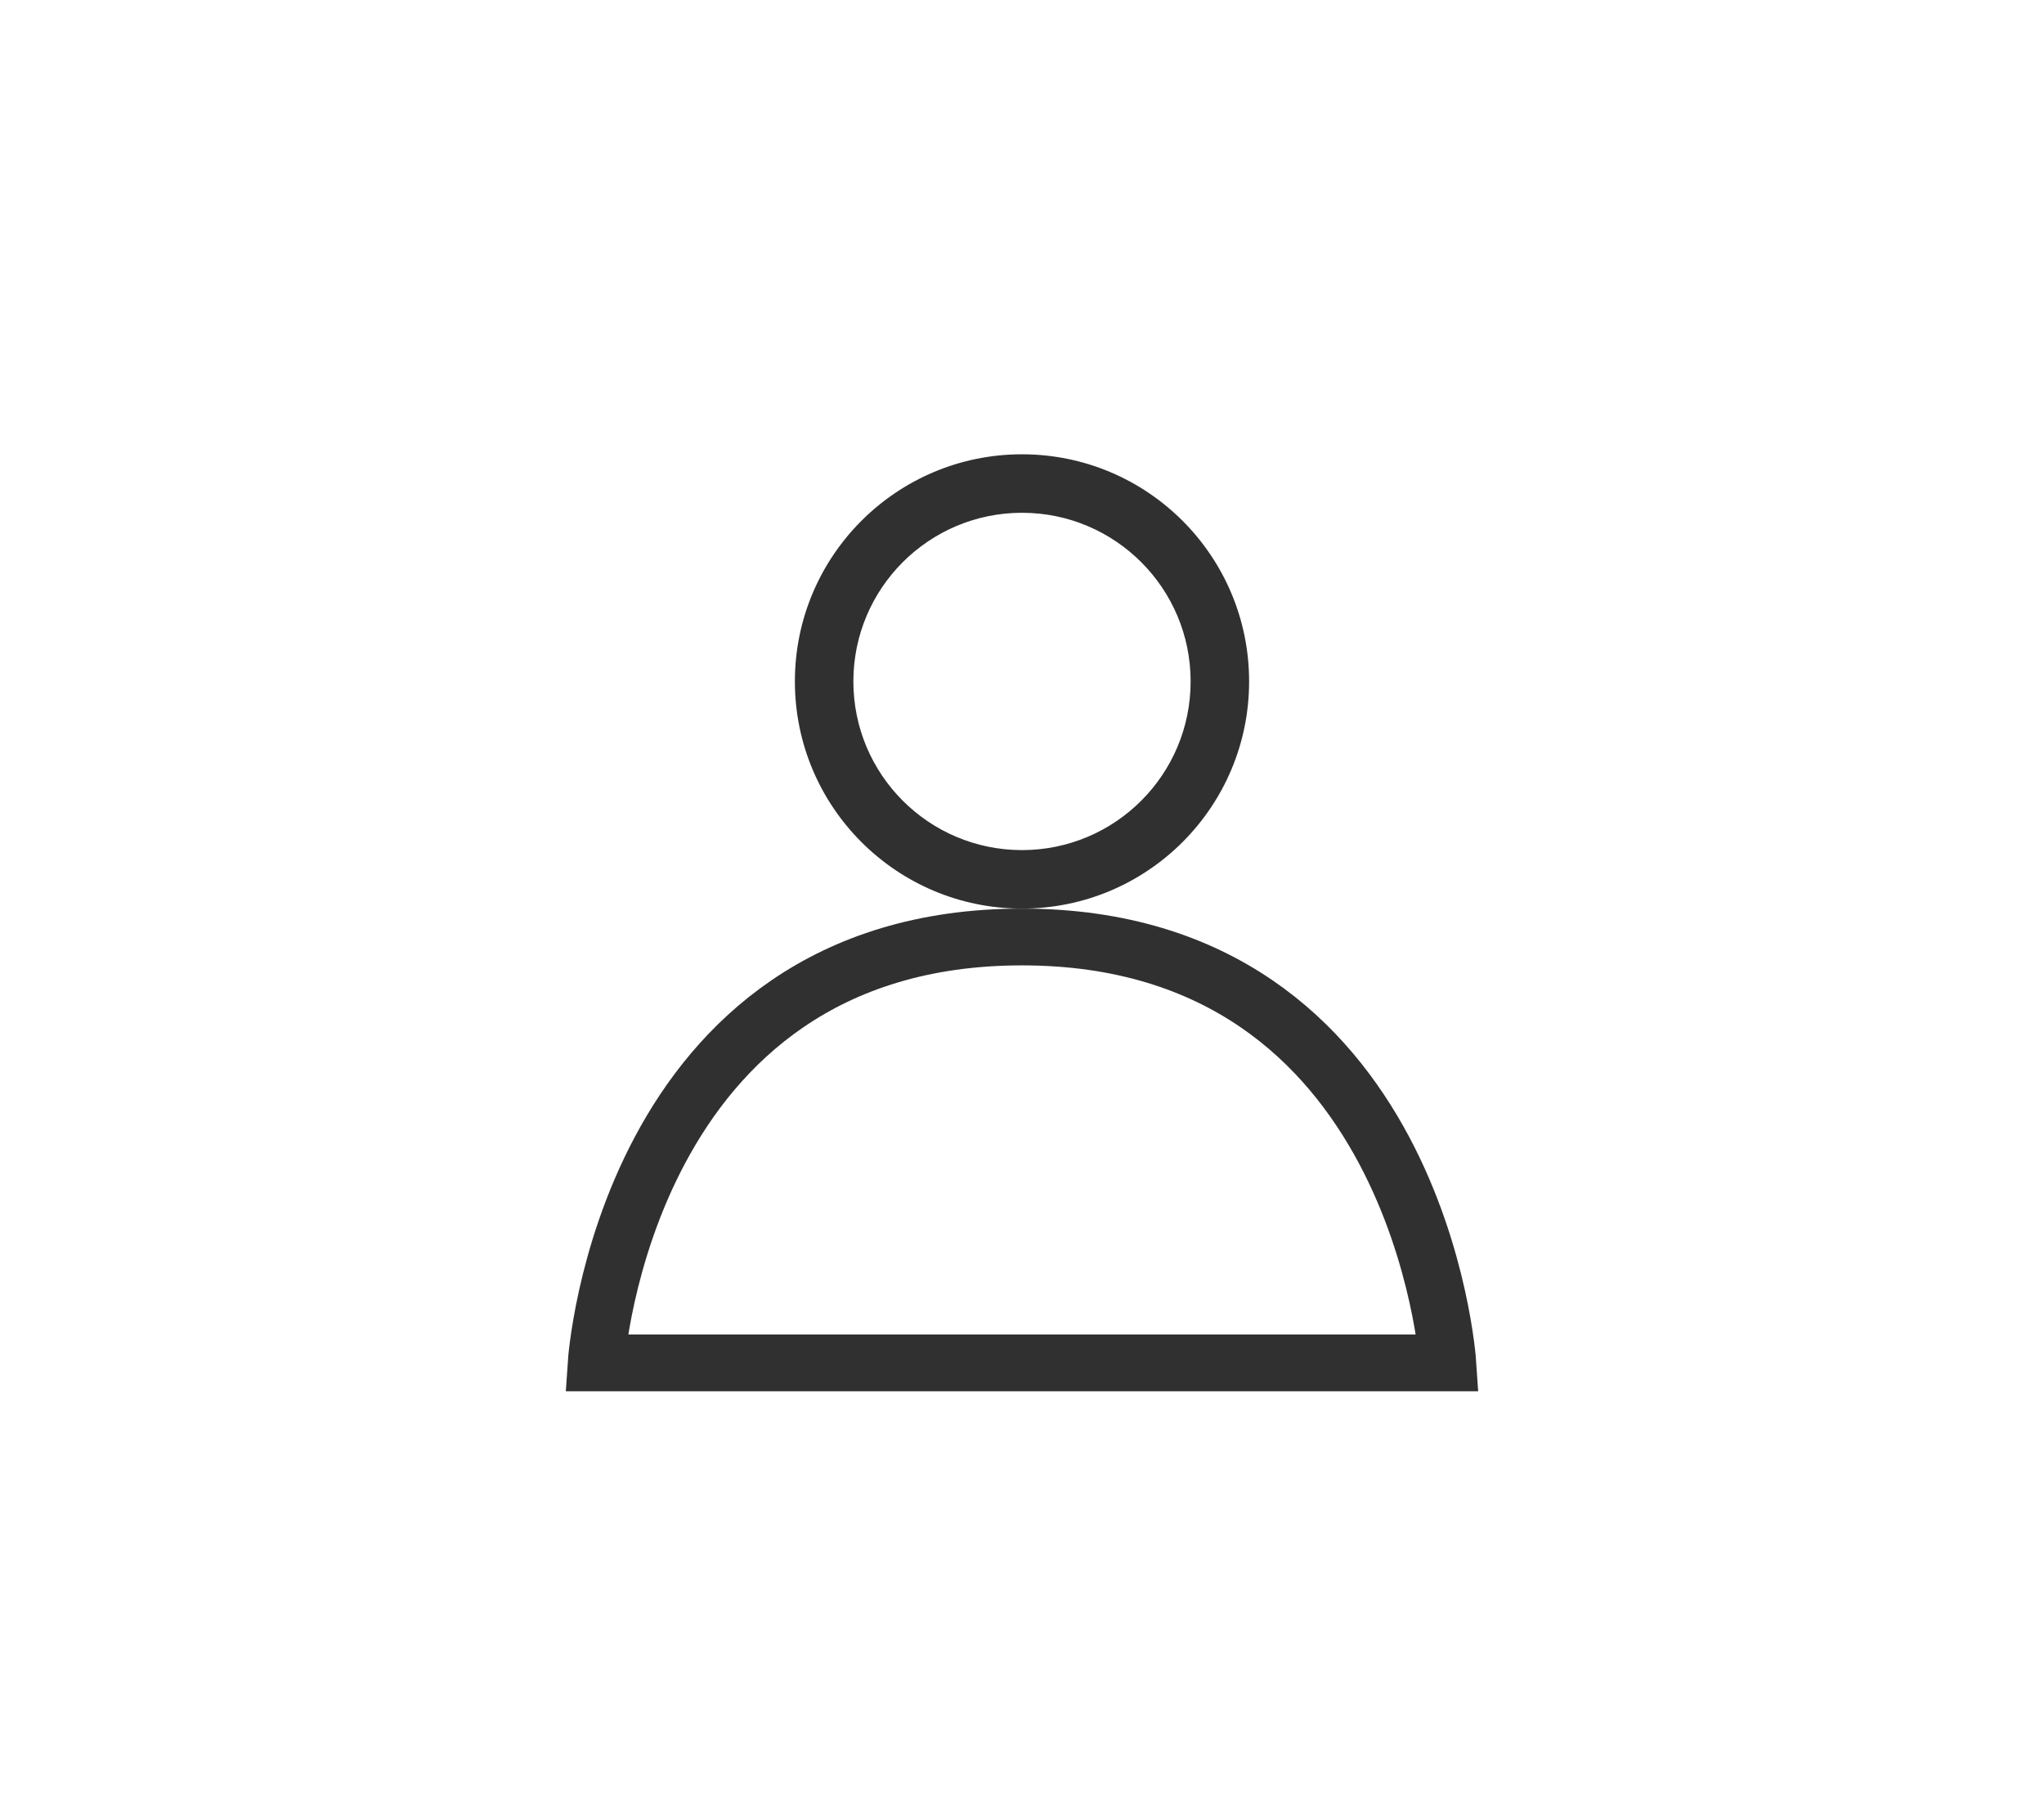<svg xmlns="http://www.w3.org/2000/svg" width="72" height="64" viewBox="0 0 72 64" fill="none"><path d="M51 48H21C21 48 22 33 36 33C50 33 51 48 51 48Z" stroke="#313030" stroke-width="2"></path><path d="M44 24C44 28.418 40.418 32 36 32C31.582 32 28 28.418 28 24C28 19.582 31.582 16 36 16C40.418 16 44 19.582 44 24ZM30.06 24C30.06 27.28 32.719 29.94 36 29.94C39.281 29.94 41.94 27.28 41.94 24C41.94 20.72 39.281 18.06 36 18.06C32.719 18.06 30.06 20.72 30.06 24Z" fill="#313030"></path></svg>